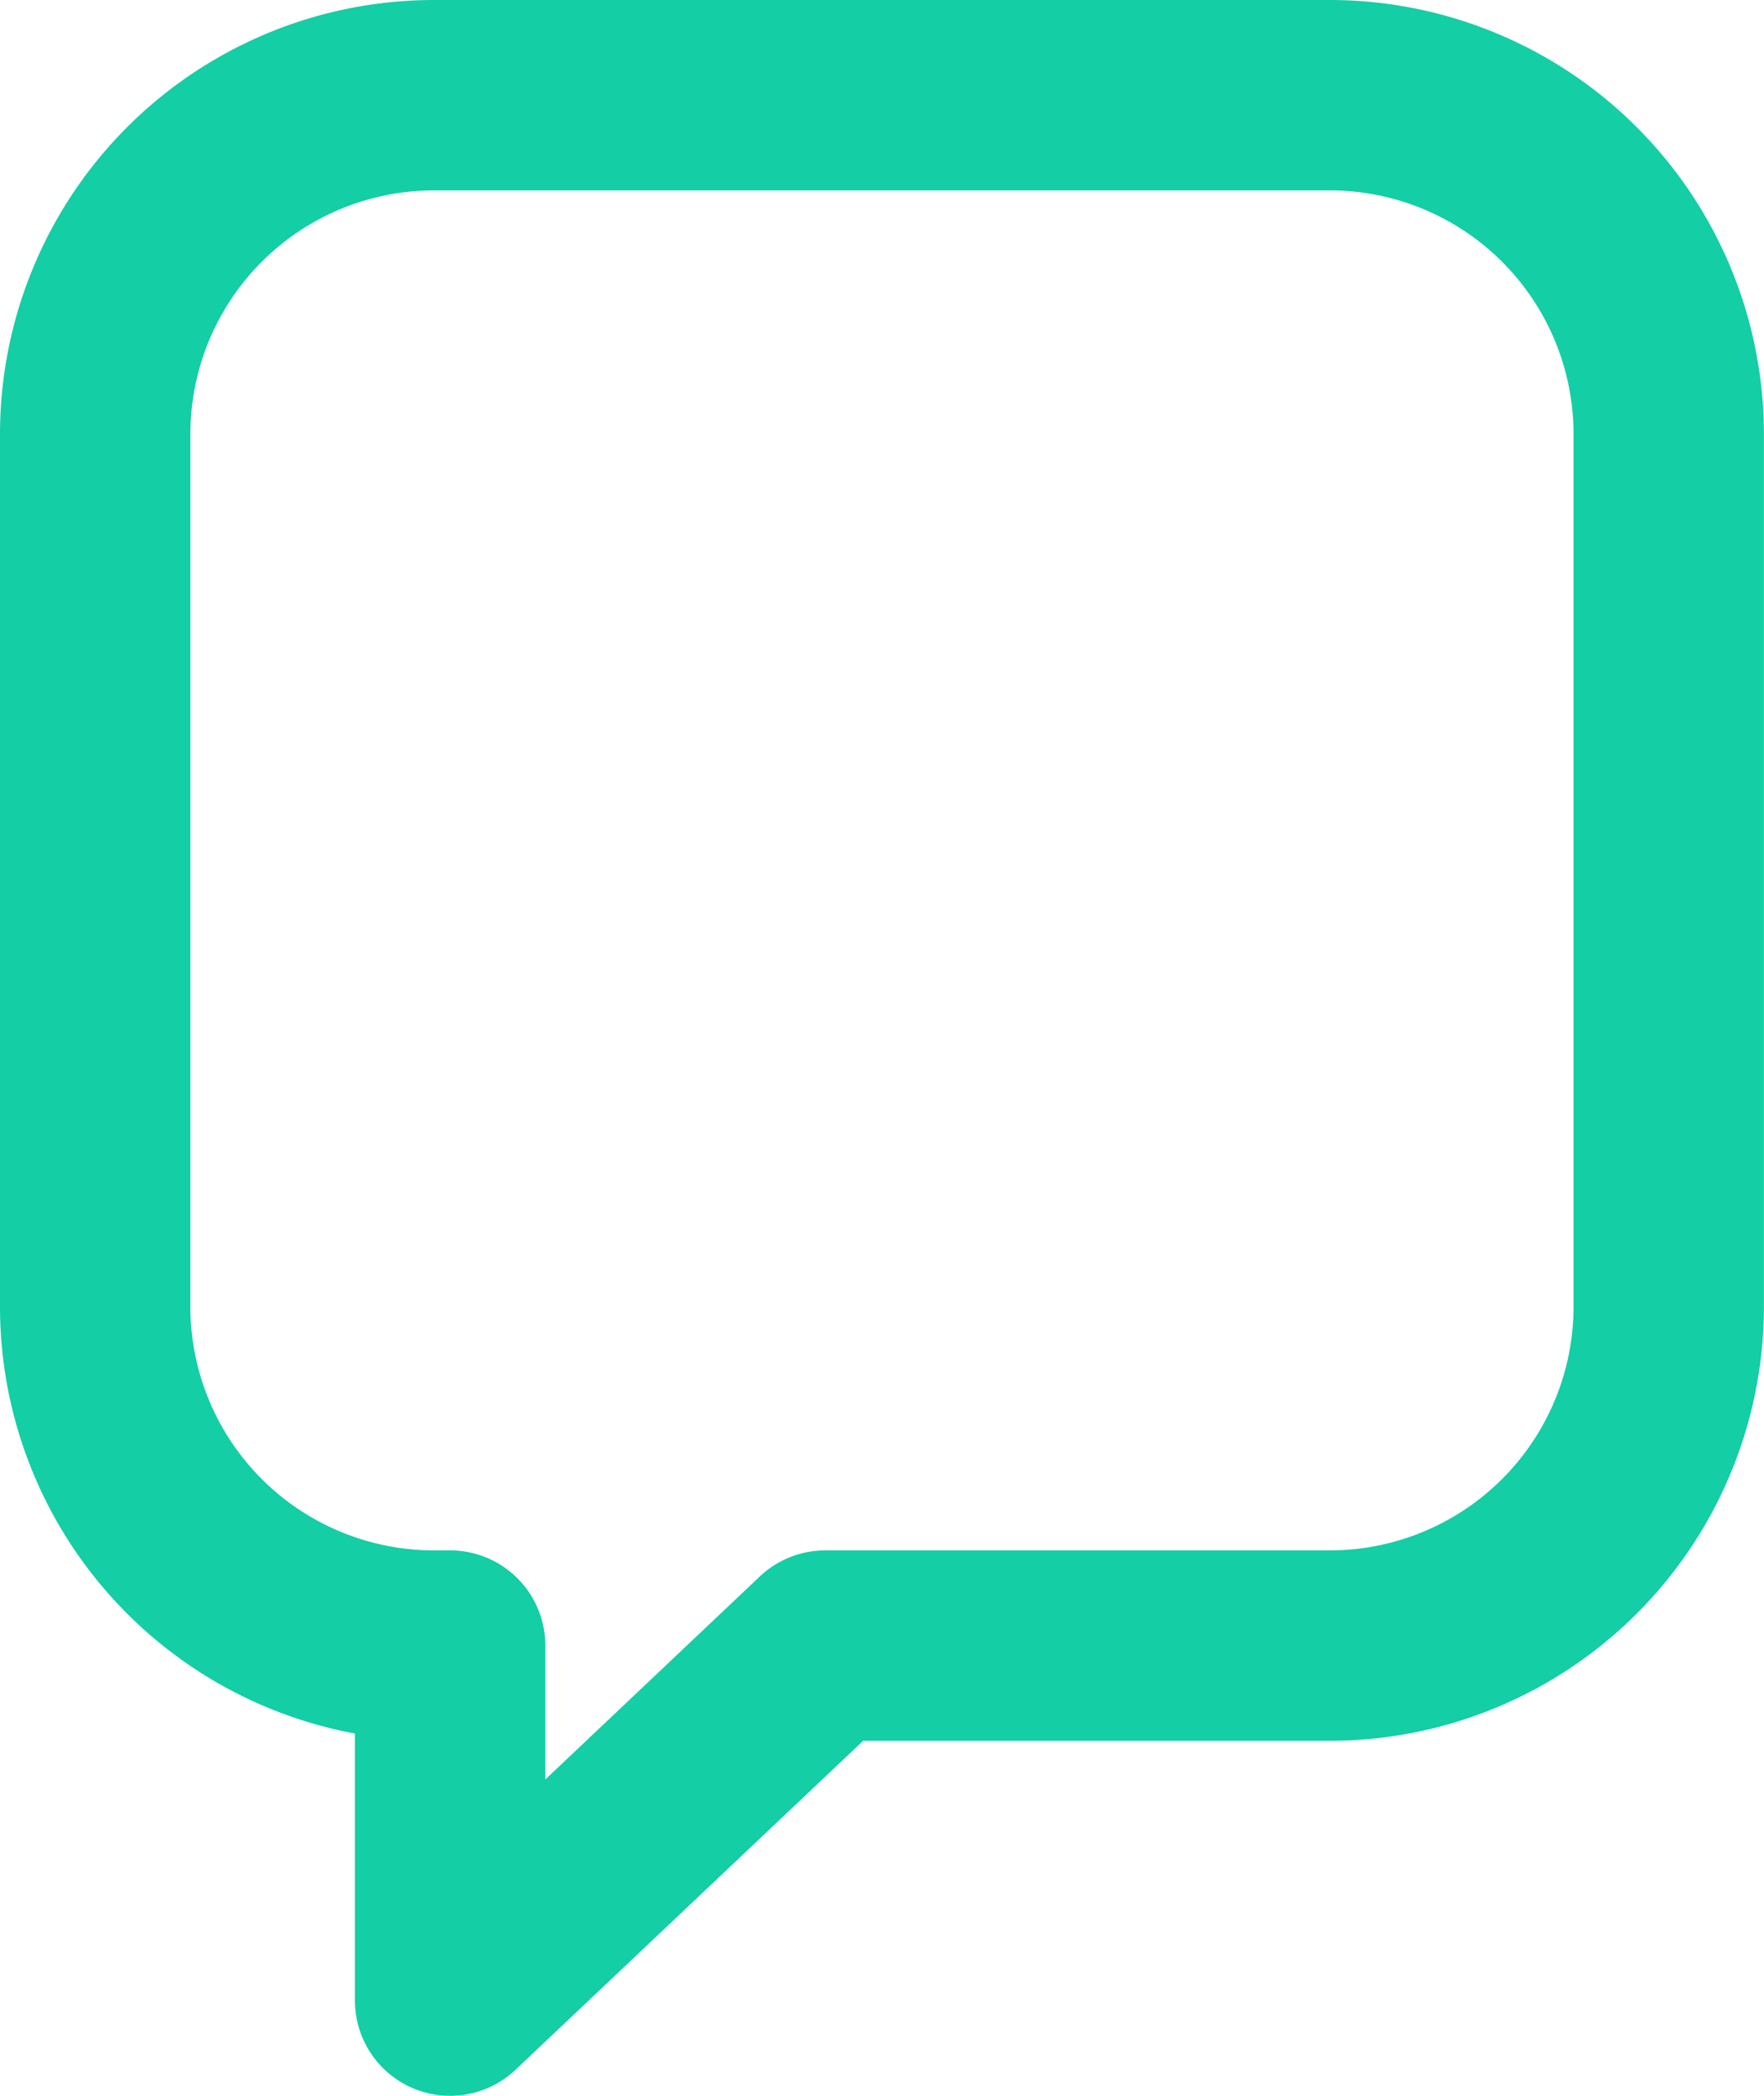 <svg xmlns:xlink="http://www.w3.org/1999/xlink" xmlns="http://www.w3.org/2000/svg" width="18.532" height="22.013" viewBox="0 0 18.532 22.013">
  <path id="Path_11002" data-name="Path 11002" d="M1356.254,997.75h-9.411a3.56,3.56,0,0,0-3.561,3.561v9.163a3.56,3.56,0,0,0,3.561,3.561h.168v3.729l3.941-3.729h5.3a3.561,3.561,0,0,0,3.561-3.561v-9.163A3.561,3.561,0,0,0,1356.254,997.75Z" transform="translate(-1342.282 -996.75)" fill="none" stroke="#14cea5" stroke-linecap="round" stroke-linejoin="round" stroke-width="2"/>
</svg>